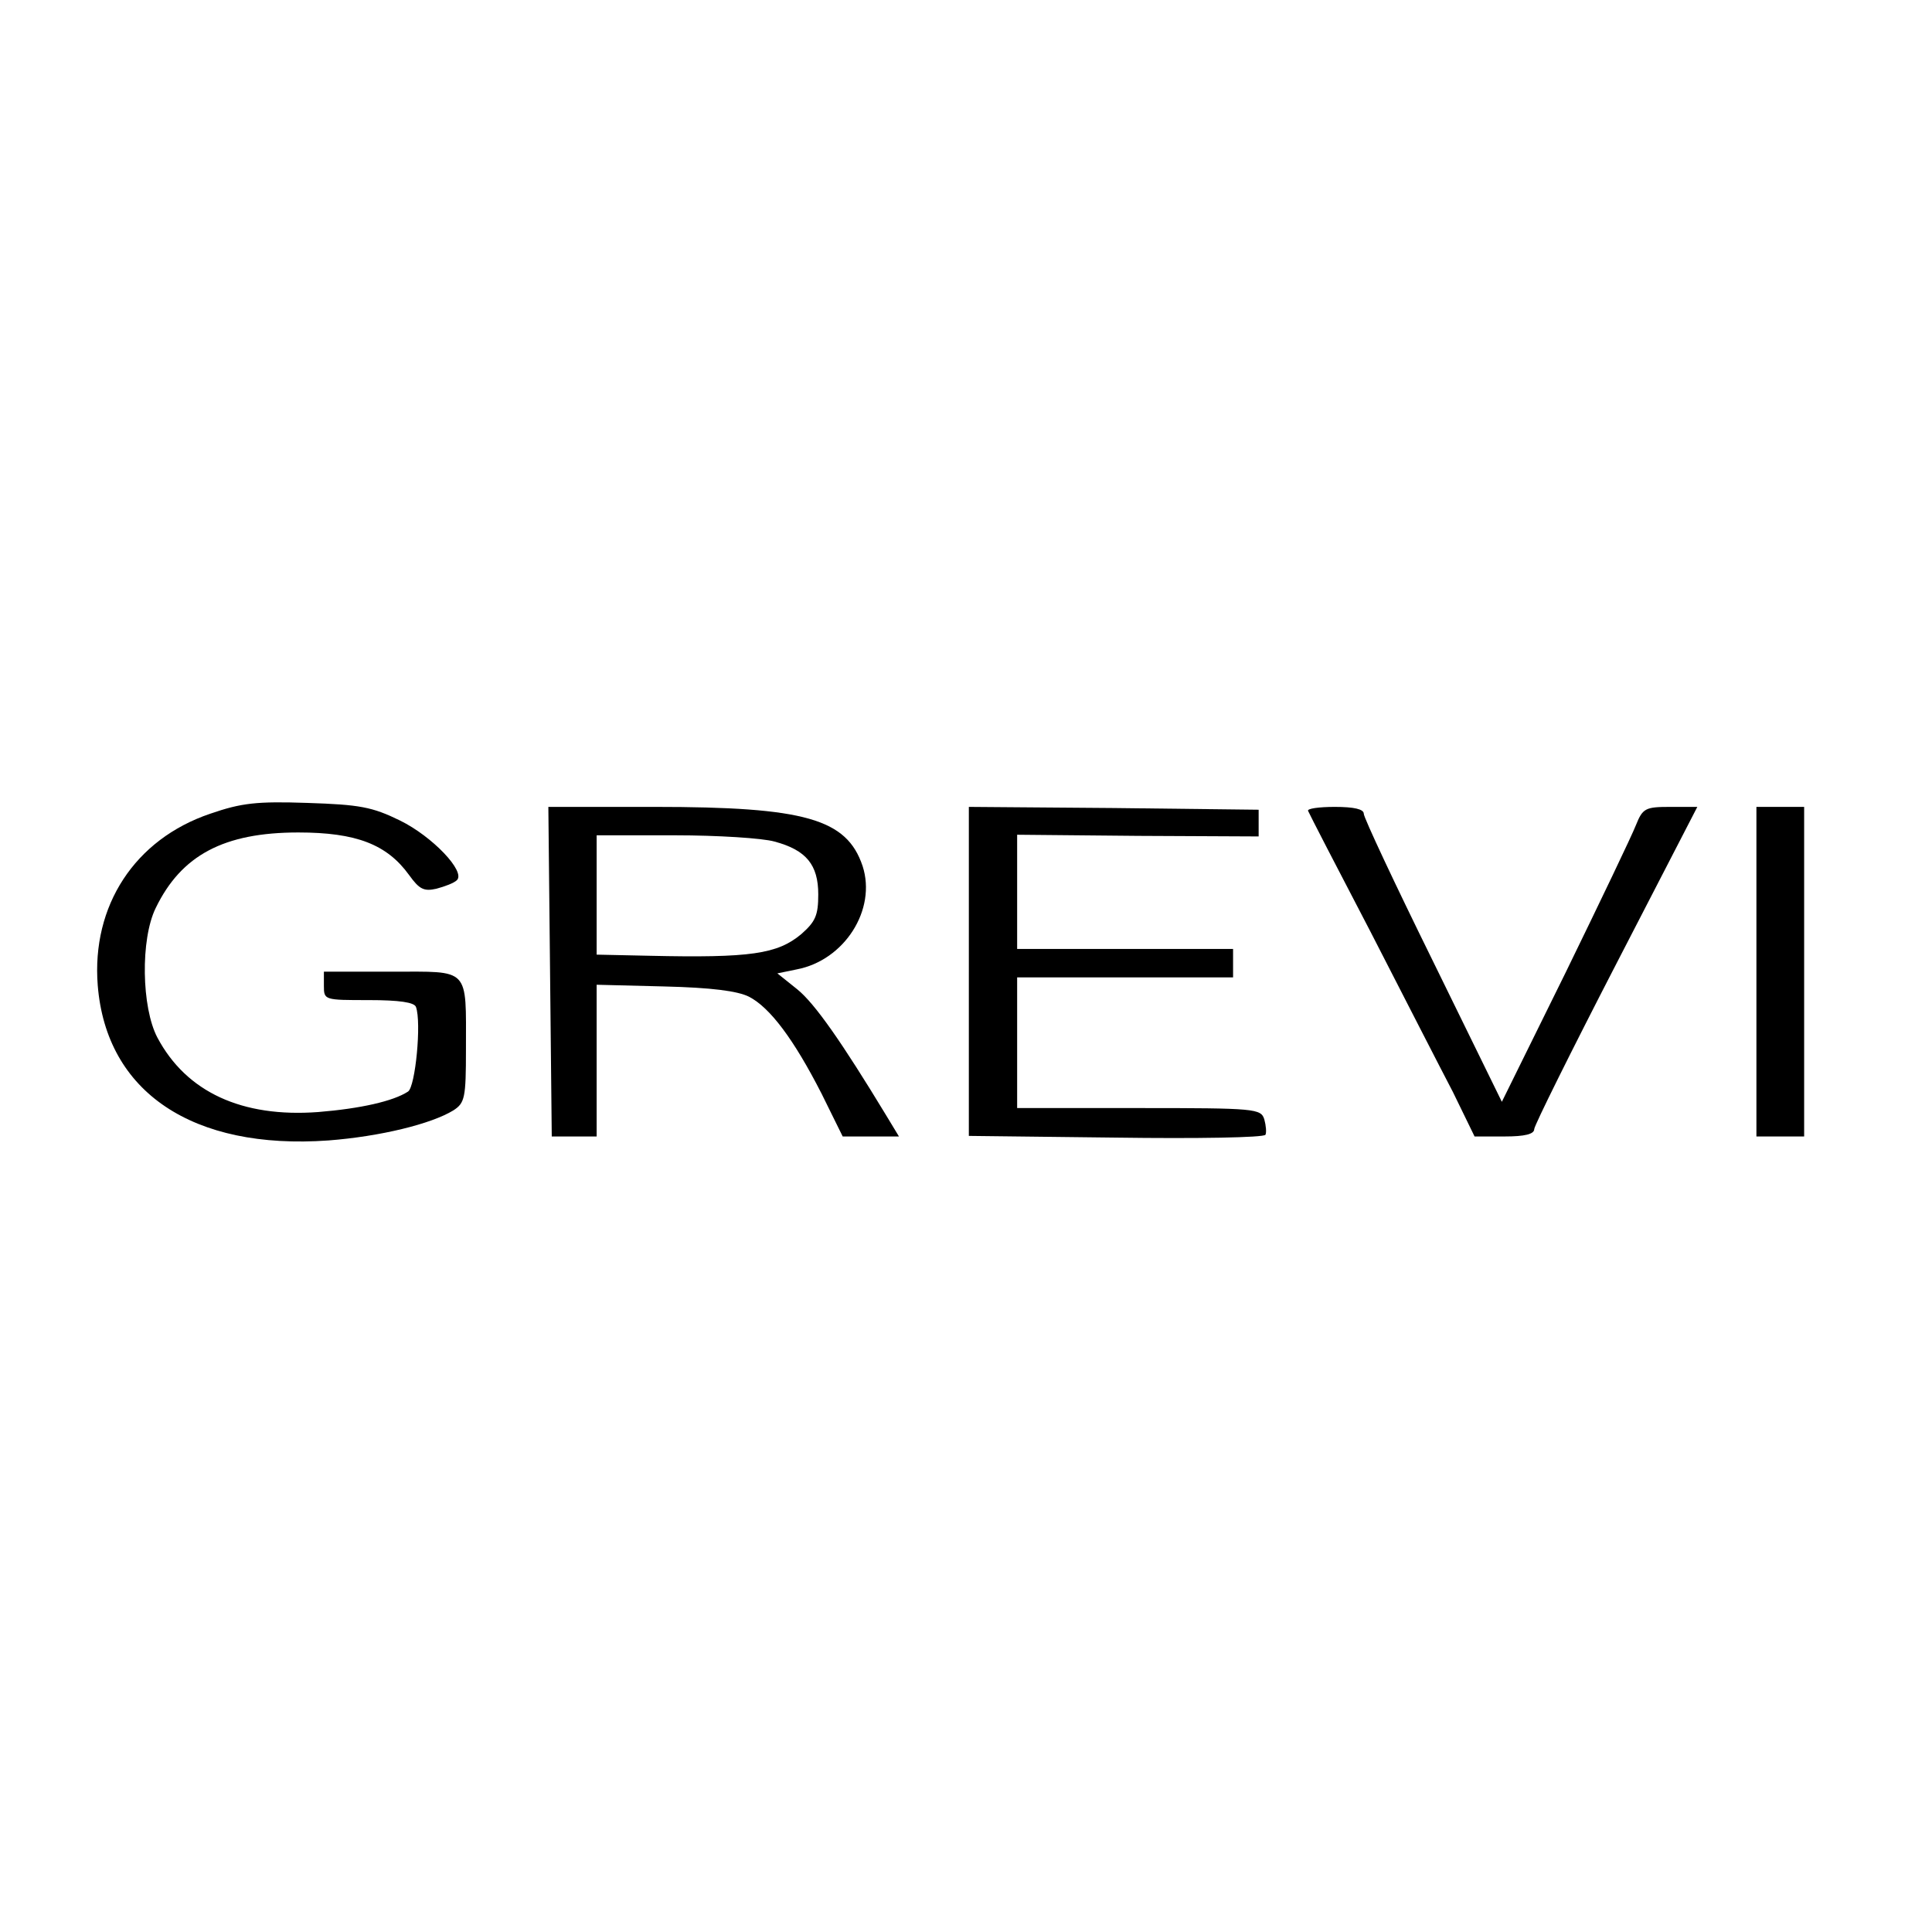 <?xml version="1.0" standalone="no"?>
<!DOCTYPE svg PUBLIC "-//W3C//DTD SVG 20010904//EN"
 "http://www.w3.org/TR/2001/REC-SVG-20010904/DTD/svg10.dtd">
<svg version="1.0" xmlns="http://www.w3.org/2000/svg"
 width="340pt" height="340pt" viewBox="0 0 340 340"
 preserveAspectRatio="xMidYMid meet">

<g transform="translate(0,340) scale(0.1,-0.1)"
fill="#000000" stroke="none">
<path d="M370 1968 c-133 -45 -209 -162 -198 -302 15 -188 167 -290 406 -273
91 7 181 29 220 53 20 13 22 22 22 107 0 146 8 137 -131 137 l-119 0 0 -25 c0
-25 1 -25 79 -25 54 0 80 -4 83 -12 10 -27 -1 -141 -14 -149 -26 -17 -84 -30
-158 -36 -134 -10 -232 35 -283 131 -28 53 -30 173 -3 228 45 93 120 133 251
133 102 0 156 -21 195 -75 18 -25 26 -29 48 -24 15 4 31 10 36 15 16 15 -43
77 -100 105 -49 24 -71 28 -163 31 -89 3 -116 0 -171 -19z"/>
<path d="M968 1690 l3 -290 39 0 40 0 0 133 0 134 119 -3 c83 -2 129 -8 149
-18 37 -19 79 -75 128 -171 l37 -75 50 0 49 0 -23 38 c-77 127 -125 196 -156
221 l-35 28 34 7 c84 16 141 105 116 182 -28 83 -101 104 -366 104 l-187 0 3
-290z m395 229 c56 -15 77 -41 77 -93 0 -37 -5 -48 -30 -70 -42 -35 -89 -42
-267 -38 l-93 2 0 105 0 105 138 0 c75 0 154 -5 175 -11z"/>
<path d="M1705 1690 l0 -289 258 -3 c143 -2 261 0 264 5 2 4 1 16 -2 27 -6 19
-15 20 -221 20 l-214 0 0 115 0 115 190 0 190 0 0 25 0 25 -190 0 -190 0 0
101 0 100 213 -2 212 -1 0 23 0 24 -255 3 -255 2 0 -290z"/>
<path d="M2302 1973 c2 -5 51 -100 110 -213 58 -113 123 -240 145 -282 l38
-78 53 0 c35 0 52 4 52 13 0 6 65 137 144 290 l143 277 -47 0 c-44 0 -49 -2
-61 -32 -7 -18 -63 -135 -124 -260 l-112 -227 -121 247 c-67 136 -122 253
-122 260 0 8 -17 12 -51 12 -28 0 -49 -3 -47 -7z"/>
<path d="M3091 1690 l0 -290 42 0 42 0 0 290 0 290 -42 0 -42 0 0 -290z"/>
</g>
</svg>
